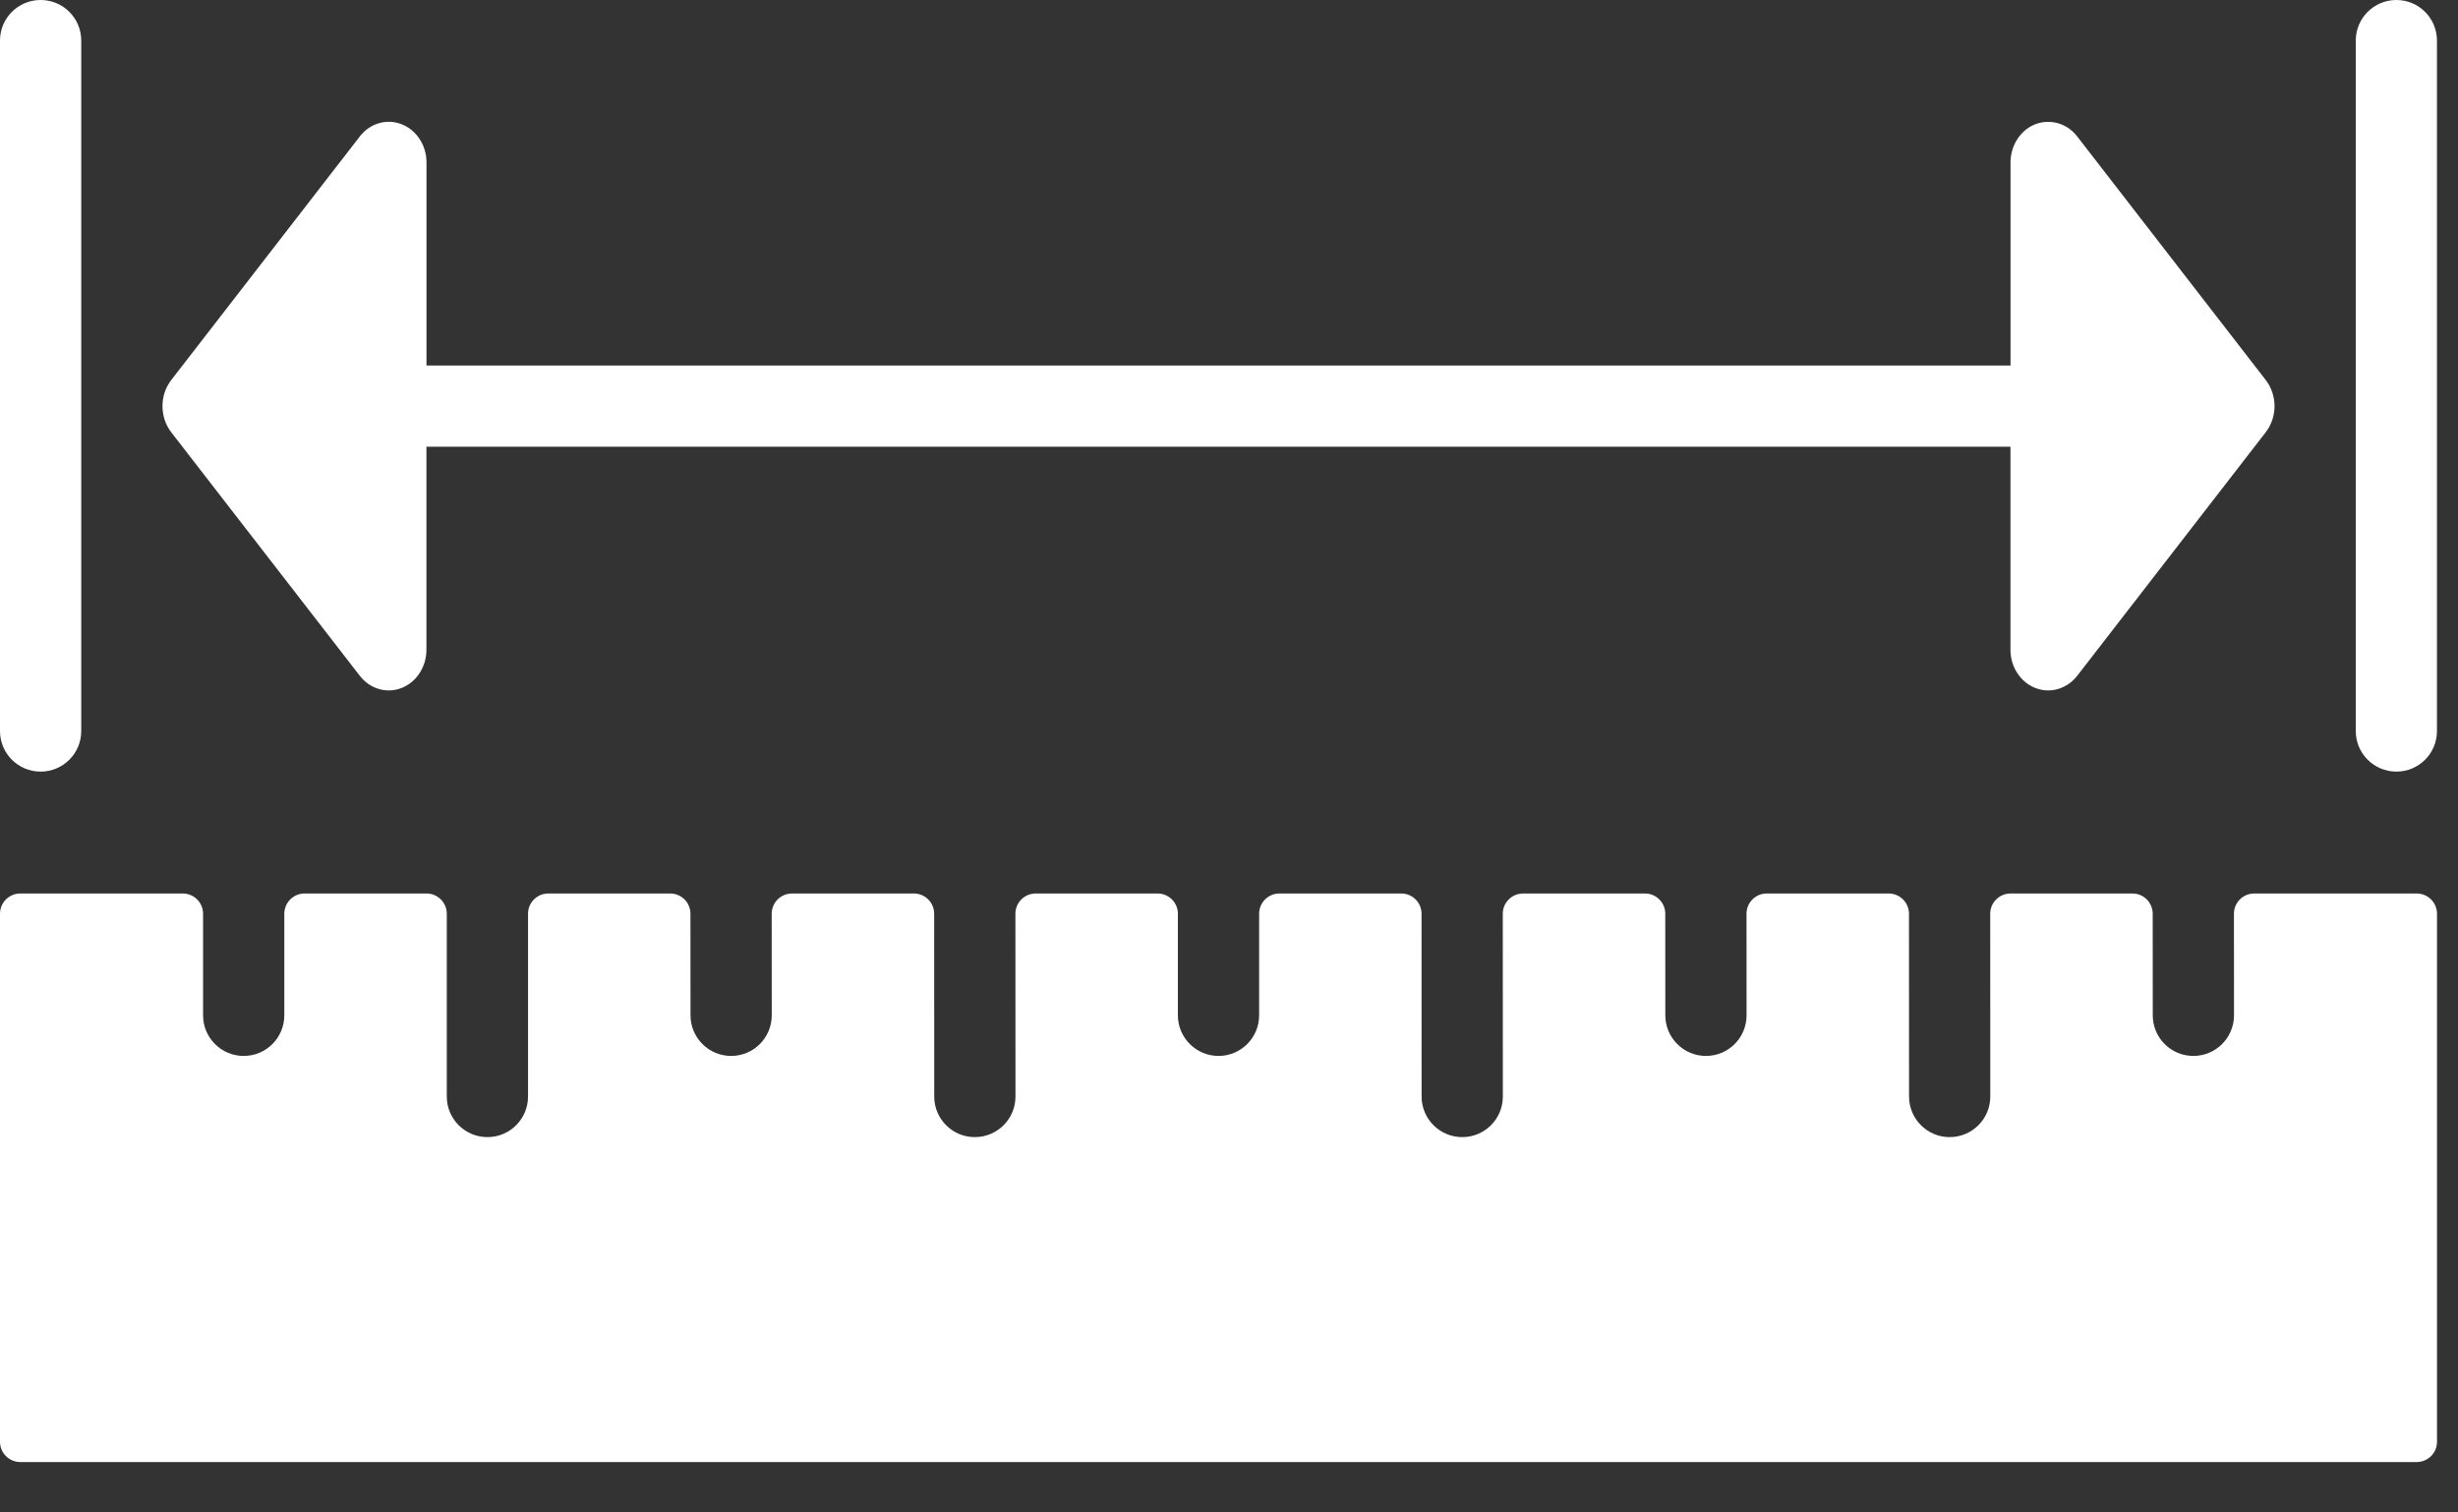 <?xml version="1.0" encoding="UTF-8"?>
<svg xmlns="http://www.w3.org/2000/svg" width="39" height="24" viewBox="0 0 39 24" fill="none">
  <rect x="0" y="0" width="39" height="24" fill="#333333" stroke="none"/>
  <path d="M0.644 0C0.288 0 0 0.288 0 0.644V11.6C0 11.956 0.288 12.244 0.644 12.244C1.001 12.244 1.289 11.956 1.289 11.6V0.644C1.289 0.288 1.001 0 0.644 0Z" fill="white"></path>
  <path d="M38.022 0C37.666 0 37.378 0.288 37.378 0.644V11.6C37.378 11.956 37.666 12.244 38.022 12.244C38.379 12.244 38.666 11.956 38.666 11.6V0.644C38.666 0.288 38.379 0 38.022 0Z" fill="white"></path>
  <path d="M38.344 14.178H35.767C35.589 14.178 35.445 14.322 35.445 14.5L35.446 16.11C35.446 16.467 35.158 16.756 34.801 16.756C34.446 16.756 34.157 16.468 34.157 16.112L34.156 14.5C34.156 14.322 34.012 14.178 33.834 14.178H31.901C31.723 14.178 31.578 14.322 31.578 14.5L31.579 17.4C31.579 17.756 31.291 18.044 30.934 18.044C30.579 18.044 30.29 17.756 30.29 17.4L30.289 14.5C30.289 14.322 30.144 14.178 29.966 14.178H28.033C27.855 14.178 27.711 14.322 27.711 14.5L27.712 16.111C27.712 16.467 27.424 16.756 27.067 16.756C26.712 16.756 26.423 16.467 26.423 16.111L26.422 14.5C26.422 14.322 26.278 14.178 26.1 14.178H24.167C23.989 14.178 23.844 14.322 23.844 14.5L23.845 17.4C23.845 17.756 23.557 18.044 23.201 18.044C22.845 18.044 22.556 17.756 22.556 17.4L22.555 14.5C22.555 14.322 22.411 14.178 22.233 14.178H20.3C20.122 14.178 19.978 14.322 19.978 14.5L19.978 16.111C19.978 16.467 19.69 16.756 19.334 16.756C18.978 16.756 18.689 16.467 18.689 16.111L18.689 14.5C18.689 14.322 18.544 14.178 18.367 14.178H16.433C16.255 14.178 16.111 14.322 16.111 14.5L16.112 17.4C16.112 17.756 15.824 18.044 15.467 18.044C15.111 18.044 14.823 17.756 14.823 17.4L14.822 14.5C14.822 14.322 14.678 14.178 14.5 14.178H12.567C12.389 14.178 12.244 14.322 12.244 14.5L12.245 16.111C12.245 16.467 11.957 16.756 11.601 16.756C11.245 16.756 10.956 16.467 10.956 16.111L10.955 14.5C10.955 14.322 10.811 14.178 10.633 14.178H8.7C8.522 14.178 8.378 14.322 8.378 14.5L8.378 17.4C8.378 17.756 8.09 18.044 7.734 18.044C7.378 18.044 7.089 17.756 7.089 17.4L7.089 14.5C7.089 14.322 6.944 14.178 6.767 14.178H4.833C4.655 14.178 4.511 14.322 4.511 14.5V16.111C4.511 16.467 4.223 16.756 3.867 16.756C3.51 16.756 3.222 16.467 3.222 16.111V14.5C3.222 14.322 3.078 14.178 2.9 14.178H0.322C0.144 14.178 0 14.322 0 14.5V22.878C0 23.056 0.144 23.2 0.322 23.2H38.344C38.522 23.2 38.667 23.056 38.667 22.878V14.5C38.667 14.322 38.522 14.178 38.344 14.178Z" fill="white"></path>
  <path d="M35.95 6.031L32.958 2.165C32.796 1.956 32.531 1.881 32.294 1.971C32.058 2.064 31.9 2.306 31.9 2.578V5.8H6.767V2.577C6.767 2.306 6.609 2.064 6.372 1.971C6.136 1.879 5.871 1.955 5.709 2.165L2.716 6.032C2.624 6.151 2.578 6.298 2.578 6.444C2.578 6.591 2.624 6.738 2.716 6.858L5.709 10.724C5.825 10.874 5.994 10.956 6.168 10.956C6.236 10.956 6.305 10.943 6.372 10.917C6.608 10.824 6.766 10.582 6.766 10.311V7.089H31.899V10.311C31.899 10.582 32.057 10.825 32.294 10.917C32.36 10.943 32.429 10.956 32.497 10.956C32.671 10.956 32.841 10.874 32.958 10.724L35.95 6.858C36.042 6.738 36.089 6.591 36.089 6.444C36.089 6.298 36.042 6.151 35.95 6.031Z" fill="white"></path>
</svg>
